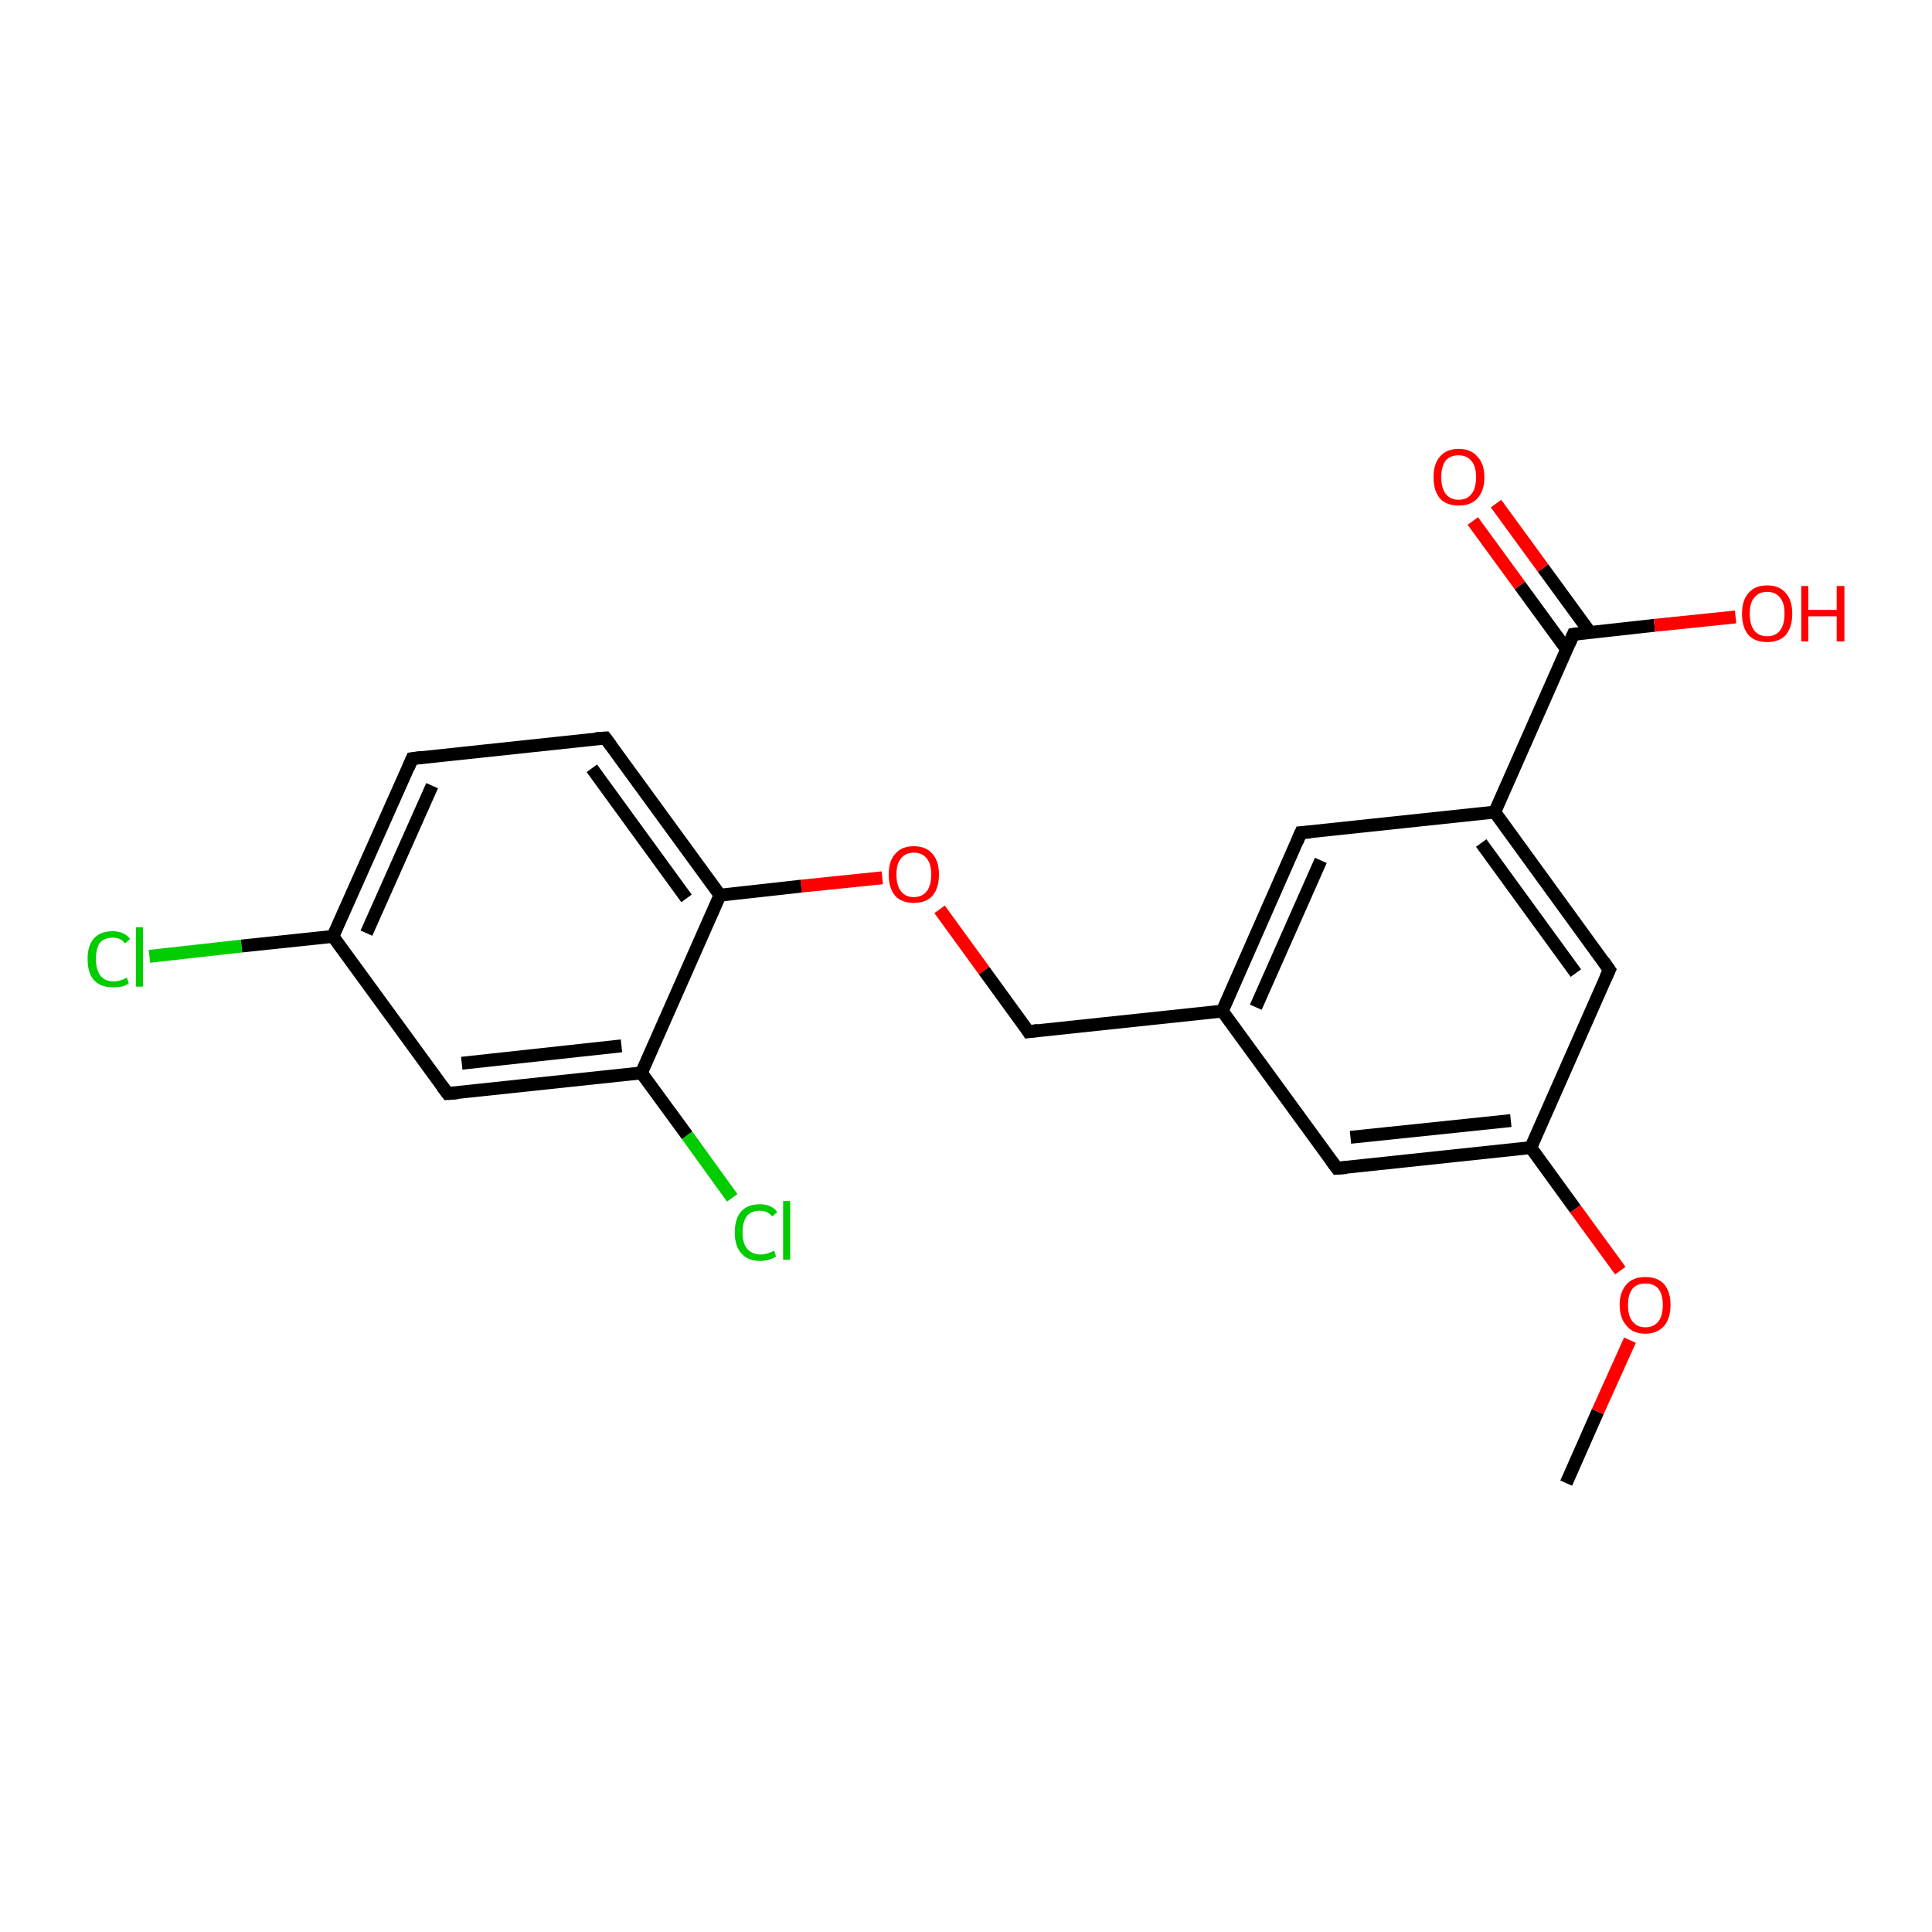 <?xml version='1.0' encoding='iso-8859-1'?>
<svg version='1.1' baseProfile='full'
              xmlns='http://www.w3.org/2000/svg'
                      xmlns:rdkit='http://www.rdkit.org/xml'
                      xmlns:xlink='http://www.w3.org/1999/xlink'
                  xml:space='preserve'
width='300px' height='300px' viewBox='0 0 300 300'>
<!-- END OF HEADER -->
<rect style='opacity:1.0;fill:#FFFFFF;stroke:none' width='300.0' height='300.0' x='0.0' y='0.0'> </rect>
<path class='bond-0 atom-0 atom-1' d='M 243.2,230.3 L 248.1,219.2' style='fill:none;fill-rule:evenodd;stroke:#000000;stroke-width:2.0px;stroke-linecap:butt;stroke-linejoin:miter;stroke-opacity:1' />
<path class='bond-0 atom-0 atom-1' d='M 248.1,219.2 L 253.1,208.1' style='fill:none;fill-rule:evenodd;stroke:#FF0000;stroke-width:2.0px;stroke-linecap:butt;stroke-linejoin:miter;stroke-opacity:1' />
<path class='bond-1 atom-1 atom-2' d='M 251.6,197.3 L 244.6,187.7' style='fill:none;fill-rule:evenodd;stroke:#FF0000;stroke-width:2.0px;stroke-linecap:butt;stroke-linejoin:miter;stroke-opacity:1' />
<path class='bond-1 atom-1 atom-2' d='M 244.6,187.7 L 237.7,178.2' style='fill:none;fill-rule:evenodd;stroke:#000000;stroke-width:2.0px;stroke-linecap:butt;stroke-linejoin:miter;stroke-opacity:1' />
<path class='bond-2 atom-2 atom-3' d='M 237.7,178.2 L 207.6,181.4' style='fill:none;fill-rule:evenodd;stroke:#000000;stroke-width:2.0px;stroke-linecap:butt;stroke-linejoin:miter;stroke-opacity:1' />
<path class='bond-2 atom-2 atom-3' d='M 234.6,174.0 L 209.7,176.6' style='fill:none;fill-rule:evenodd;stroke:#000000;stroke-width:2.0px;stroke-linecap:butt;stroke-linejoin:miter;stroke-opacity:1' />
<path class='bond-3 atom-3 atom-4' d='M 207.6,181.4 L 189.8,157.0' style='fill:none;fill-rule:evenodd;stroke:#000000;stroke-width:2.0px;stroke-linecap:butt;stroke-linejoin:miter;stroke-opacity:1' />
<path class='bond-4 atom-4 atom-5' d='M 189.8,157.0 L 159.7,160.2' style='fill:none;fill-rule:evenodd;stroke:#000000;stroke-width:2.0px;stroke-linecap:butt;stroke-linejoin:miter;stroke-opacity:1' />
<path class='bond-5 atom-5 atom-6' d='M 159.7,160.2 L 152.8,150.7' style='fill:none;fill-rule:evenodd;stroke:#000000;stroke-width:2.0px;stroke-linecap:butt;stroke-linejoin:miter;stroke-opacity:1' />
<path class='bond-5 atom-5 atom-6' d='M 152.8,150.7 L 145.9,141.2' style='fill:none;fill-rule:evenodd;stroke:#FF0000;stroke-width:2.0px;stroke-linecap:butt;stroke-linejoin:miter;stroke-opacity:1' />
<path class='bond-6 atom-6 atom-7' d='M 137.0,136.3 L 124.4,137.6' style='fill:none;fill-rule:evenodd;stroke:#FF0000;stroke-width:2.0px;stroke-linecap:butt;stroke-linejoin:miter;stroke-opacity:1' />
<path class='bond-6 atom-6 atom-7' d='M 124.4,137.6 L 111.8,139.0' style='fill:none;fill-rule:evenodd;stroke:#000000;stroke-width:2.0px;stroke-linecap:butt;stroke-linejoin:miter;stroke-opacity:1' />
<path class='bond-7 atom-7 atom-8' d='M 111.8,139.0 L 94.0,114.6' style='fill:none;fill-rule:evenodd;stroke:#000000;stroke-width:2.0px;stroke-linecap:butt;stroke-linejoin:miter;stroke-opacity:1' />
<path class='bond-7 atom-7 atom-8' d='M 106.6,139.5 L 91.9,119.3' style='fill:none;fill-rule:evenodd;stroke:#000000;stroke-width:2.0px;stroke-linecap:butt;stroke-linejoin:miter;stroke-opacity:1' />
<path class='bond-8 atom-8 atom-9' d='M 94.0,114.6 L 64.0,117.8' style='fill:none;fill-rule:evenodd;stroke:#000000;stroke-width:2.0px;stroke-linecap:butt;stroke-linejoin:miter;stroke-opacity:1' />
<path class='bond-9 atom-9 atom-10' d='M 64.0,117.8 L 51.7,145.4' style='fill:none;fill-rule:evenodd;stroke:#000000;stroke-width:2.0px;stroke-linecap:butt;stroke-linejoin:miter;stroke-opacity:1' />
<path class='bond-9 atom-9 atom-10' d='M 67.1,122.0 L 56.9,144.9' style='fill:none;fill-rule:evenodd;stroke:#000000;stroke-width:2.0px;stroke-linecap:butt;stroke-linejoin:miter;stroke-opacity:1' />
<path class='bond-10 atom-10 atom-11' d='M 51.7,145.4 L 37.5,146.9' style='fill:none;fill-rule:evenodd;stroke:#000000;stroke-width:2.0px;stroke-linecap:butt;stroke-linejoin:miter;stroke-opacity:1' />
<path class='bond-10 atom-10 atom-11' d='M 37.5,146.9 L 23.2,148.5' style='fill:none;fill-rule:evenodd;stroke:#00CC00;stroke-width:2.0px;stroke-linecap:butt;stroke-linejoin:miter;stroke-opacity:1' />
<path class='bond-11 atom-10 atom-12' d='M 51.7,145.4 L 69.5,169.8' style='fill:none;fill-rule:evenodd;stroke:#000000;stroke-width:2.0px;stroke-linecap:butt;stroke-linejoin:miter;stroke-opacity:1' />
<path class='bond-12 atom-12 atom-13' d='M 69.5,169.8 L 99.6,166.6' style='fill:none;fill-rule:evenodd;stroke:#000000;stroke-width:2.0px;stroke-linecap:butt;stroke-linejoin:miter;stroke-opacity:1' />
<path class='bond-12 atom-12 atom-13' d='M 71.7,165.1 L 96.5,162.4' style='fill:none;fill-rule:evenodd;stroke:#000000;stroke-width:2.0px;stroke-linecap:butt;stroke-linejoin:miter;stroke-opacity:1' />
<path class='bond-13 atom-13 atom-14' d='M 99.6,166.6 L 106.7,176.3' style='fill:none;fill-rule:evenodd;stroke:#000000;stroke-width:2.0px;stroke-linecap:butt;stroke-linejoin:miter;stroke-opacity:1' />
<path class='bond-13 atom-13 atom-14' d='M 106.7,176.3 L 113.7,186.0' style='fill:none;fill-rule:evenodd;stroke:#00CC00;stroke-width:2.0px;stroke-linecap:butt;stroke-linejoin:miter;stroke-opacity:1' />
<path class='bond-14 atom-4 atom-15' d='M 189.8,157.0 L 202.0,129.3' style='fill:none;fill-rule:evenodd;stroke:#000000;stroke-width:2.0px;stroke-linecap:butt;stroke-linejoin:miter;stroke-opacity:1' />
<path class='bond-14 atom-4 atom-15' d='M 195.0,156.4 L 205.1,133.6' style='fill:none;fill-rule:evenodd;stroke:#000000;stroke-width:2.0px;stroke-linecap:butt;stroke-linejoin:miter;stroke-opacity:1' />
<path class='bond-15 atom-15 atom-16' d='M 202.0,129.3 L 232.1,126.1' style='fill:none;fill-rule:evenodd;stroke:#000000;stroke-width:2.0px;stroke-linecap:butt;stroke-linejoin:miter;stroke-opacity:1' />
<path class='bond-16 atom-16 atom-17' d='M 232.1,126.1 L 244.3,98.5' style='fill:none;fill-rule:evenodd;stroke:#000000;stroke-width:2.0px;stroke-linecap:butt;stroke-linejoin:miter;stroke-opacity:1' />
<path class='bond-17 atom-17 atom-18' d='M 246.9,98.2 L 239.6,88.2' style='fill:none;fill-rule:evenodd;stroke:#000000;stroke-width:2.0px;stroke-linecap:butt;stroke-linejoin:miter;stroke-opacity:1' />
<path class='bond-17 atom-17 atom-18' d='M 239.6,88.2 L 232.3,78.2' style='fill:none;fill-rule:evenodd;stroke:#FF0000;stroke-width:2.0px;stroke-linecap:butt;stroke-linejoin:miter;stroke-opacity:1' />
<path class='bond-17 atom-17 atom-18' d='M 243.3,100.9 L 236.0,90.9' style='fill:none;fill-rule:evenodd;stroke:#000000;stroke-width:2.0px;stroke-linecap:butt;stroke-linejoin:miter;stroke-opacity:1' />
<path class='bond-17 atom-17 atom-18' d='M 236.0,90.9 L 228.7,80.9' style='fill:none;fill-rule:evenodd;stroke:#FF0000;stroke-width:2.0px;stroke-linecap:butt;stroke-linejoin:miter;stroke-opacity:1' />
<path class='bond-18 atom-17 atom-19' d='M 244.3,98.5 L 256.9,97.1' style='fill:none;fill-rule:evenodd;stroke:#000000;stroke-width:2.0px;stroke-linecap:butt;stroke-linejoin:miter;stroke-opacity:1' />
<path class='bond-18 atom-17 atom-19' d='M 256.9,97.1 L 269.5,95.8' style='fill:none;fill-rule:evenodd;stroke:#FF0000;stroke-width:2.0px;stroke-linecap:butt;stroke-linejoin:miter;stroke-opacity:1' />
<path class='bond-19 atom-16 atom-20' d='M 232.1,126.1 L 249.9,150.6' style='fill:none;fill-rule:evenodd;stroke:#000000;stroke-width:2.0px;stroke-linecap:butt;stroke-linejoin:miter;stroke-opacity:1' />
<path class='bond-19 atom-16 atom-20' d='M 230.0,130.9 L 244.7,151.1' style='fill:none;fill-rule:evenodd;stroke:#000000;stroke-width:2.0px;stroke-linecap:butt;stroke-linejoin:miter;stroke-opacity:1' />
<path class='bond-20 atom-20 atom-2' d='M 249.9,150.6 L 237.7,178.2' style='fill:none;fill-rule:evenodd;stroke:#000000;stroke-width:2.0px;stroke-linecap:butt;stroke-linejoin:miter;stroke-opacity:1' />
<path class='bond-21 atom-13 atom-7' d='M 99.6,166.6 L 111.8,139.0' style='fill:none;fill-rule:evenodd;stroke:#000000;stroke-width:2.0px;stroke-linecap:butt;stroke-linejoin:miter;stroke-opacity:1' />
<path d='M 209.1,181.3 L 207.6,181.4 L 206.7,180.2' style='fill:none;stroke:#000000;stroke-width:2.0px;stroke-linecap:butt;stroke-linejoin:miter;stroke-opacity:1;' />
<path d='M 161.2,160.0 L 159.7,160.2 L 159.4,159.7' style='fill:none;stroke:#000000;stroke-width:2.0px;stroke-linecap:butt;stroke-linejoin:miter;stroke-opacity:1;' />
<path d='M 94.9,115.8 L 94.0,114.6 L 92.5,114.7' style='fill:none;stroke:#000000;stroke-width:2.0px;stroke-linecap:butt;stroke-linejoin:miter;stroke-opacity:1;' />
<path d='M 65.5,117.6 L 64.0,117.8 L 63.4,119.2' style='fill:none;stroke:#000000;stroke-width:2.0px;stroke-linecap:butt;stroke-linejoin:miter;stroke-opacity:1;' />
<path d='M 68.6,168.6 L 69.5,169.8 L 71.0,169.7' style='fill:none;stroke:#000000;stroke-width:2.0px;stroke-linecap:butt;stroke-linejoin:miter;stroke-opacity:1;' />
<path d='M 201.4,130.7 L 202.0,129.3 L 203.5,129.2' style='fill:none;stroke:#000000;stroke-width:2.0px;stroke-linecap:butt;stroke-linejoin:miter;stroke-opacity:1;' />
<path d='M 243.7,99.9 L 244.3,98.5 L 245.0,98.4' style='fill:none;stroke:#000000;stroke-width:2.0px;stroke-linecap:butt;stroke-linejoin:miter;stroke-opacity:1;' />
<path d='M 249.0,149.3 L 249.9,150.6 L 249.3,151.9' style='fill:none;stroke:#000000;stroke-width:2.0px;stroke-linecap:butt;stroke-linejoin:miter;stroke-opacity:1;' />
<path class='atom-1' d='M 251.5 202.6
Q 251.5 200.6, 252.6 199.4
Q 253.6 198.3, 255.5 198.3
Q 257.4 198.3, 258.4 199.4
Q 259.4 200.6, 259.4 202.6
Q 259.4 204.7, 258.4 205.9
Q 257.3 207.1, 255.5 207.1
Q 253.6 207.1, 252.6 205.9
Q 251.5 204.7, 251.5 202.6
M 255.5 206.1
Q 256.8 206.1, 257.5 205.2
Q 258.2 204.4, 258.2 202.6
Q 258.2 201.0, 257.5 200.1
Q 256.8 199.3, 255.5 199.3
Q 254.2 199.3, 253.5 200.1
Q 252.8 201.0, 252.8 202.6
Q 252.8 204.4, 253.5 205.2
Q 254.2 206.1, 255.5 206.1
' fill='#FF0000'/>
<path class='atom-6' d='M 138.0 135.8
Q 138.0 133.7, 139.0 132.6
Q 140.0 131.4, 141.9 131.4
Q 143.8 131.4, 144.8 132.6
Q 145.8 133.7, 145.8 135.8
Q 145.8 137.9, 144.8 139.1
Q 143.8 140.2, 141.9 140.2
Q 140.0 140.2, 139.0 139.1
Q 138.0 137.9, 138.0 135.8
M 141.9 139.3
Q 143.2 139.3, 143.9 138.4
Q 144.6 137.5, 144.6 135.8
Q 144.6 134.1, 143.9 133.3
Q 143.2 132.4, 141.9 132.4
Q 140.6 132.4, 139.9 133.3
Q 139.2 134.1, 139.2 135.8
Q 139.2 137.5, 139.9 138.4
Q 140.6 139.3, 141.9 139.3
' fill='#FF0000'/>
<path class='atom-11' d='M 13.6 148.9
Q 13.6 146.8, 14.6 145.7
Q 15.6 144.6, 17.5 144.6
Q 19.3 144.6, 20.2 145.8
L 19.4 146.5
Q 18.8 145.6, 17.5 145.6
Q 16.2 145.6, 15.5 146.4
Q 14.9 147.3, 14.9 148.9
Q 14.9 150.6, 15.6 151.5
Q 16.3 152.4, 17.7 152.4
Q 18.6 152.4, 19.7 151.8
L 20.0 152.7
Q 19.6 153.0, 18.9 153.2
Q 18.2 153.3, 17.5 153.3
Q 15.6 153.3, 14.6 152.2
Q 13.6 151.1, 13.6 148.9
' fill='#00CC00'/>
<path class='atom-11' d='M 21.1 144.0
L 22.2 144.0
L 22.2 153.2
L 21.1 153.2
L 21.1 144.0
' fill='#00CC00'/>
<path class='atom-14' d='M 114.1 191.4
Q 114.1 189.2, 115.1 188.1
Q 116.1 187.0, 118.0 187.0
Q 119.8 187.0, 120.7 188.2
L 119.9 188.9
Q 119.2 188.0, 118.0 188.0
Q 116.7 188.0, 116.0 188.8
Q 115.3 189.7, 115.3 191.4
Q 115.3 193.0, 116.0 193.9
Q 116.8 194.8, 118.1 194.8
Q 119.1 194.8, 120.2 194.2
L 120.5 195.1
Q 120.1 195.4, 119.4 195.6
Q 118.7 195.8, 118.0 195.8
Q 116.1 195.8, 115.1 194.6
Q 114.1 193.5, 114.1 191.4
' fill='#00CC00'/>
<path class='atom-14' d='M 121.6 186.5
L 122.7 186.5
L 122.7 195.6
L 121.6 195.6
L 121.6 186.5
' fill='#00CC00'/>
<path class='atom-18' d='M 222.6 74.1
Q 222.6 72.0, 223.6 70.9
Q 224.6 69.7, 226.5 69.7
Q 228.4 69.7, 229.4 70.9
Q 230.5 72.0, 230.5 74.1
Q 230.5 76.2, 229.4 77.4
Q 228.4 78.5, 226.5 78.5
Q 224.6 78.5, 223.6 77.4
Q 222.6 76.2, 222.6 74.1
M 226.5 77.6
Q 227.8 77.6, 228.5 76.7
Q 229.2 75.8, 229.2 74.1
Q 229.2 72.4, 228.5 71.6
Q 227.8 70.7, 226.5 70.7
Q 225.2 70.7, 224.5 71.5
Q 223.8 72.4, 223.8 74.1
Q 223.8 75.8, 224.5 76.7
Q 225.2 77.6, 226.5 77.6
' fill='#FF0000'/>
<path class='atom-19' d='M 270.5 95.3
Q 270.5 93.2, 271.5 92.1
Q 272.5 90.9, 274.4 90.9
Q 276.3 90.9, 277.3 92.1
Q 278.3 93.2, 278.3 95.3
Q 278.3 97.4, 277.3 98.6
Q 276.3 99.7, 274.4 99.7
Q 272.5 99.7, 271.5 98.6
Q 270.5 97.4, 270.5 95.3
M 274.4 98.8
Q 275.7 98.8, 276.4 97.9
Q 277.1 97.0, 277.1 95.3
Q 277.1 93.6, 276.4 92.8
Q 275.7 91.9, 274.4 91.9
Q 273.1 91.9, 272.4 92.8
Q 271.7 93.6, 271.7 95.3
Q 271.7 97.0, 272.4 97.9
Q 273.1 98.8, 274.4 98.8
' fill='#FF0000'/>
<path class='atom-19' d='M 279.7 91.0
L 280.8 91.0
L 280.8 94.7
L 285.2 94.7
L 285.2 91.0
L 286.4 91.0
L 286.4 99.6
L 285.2 99.6
L 285.2 95.7
L 280.8 95.7
L 280.8 99.6
L 279.7 99.6
L 279.7 91.0
' fill='#FF0000'/>
</svg>
